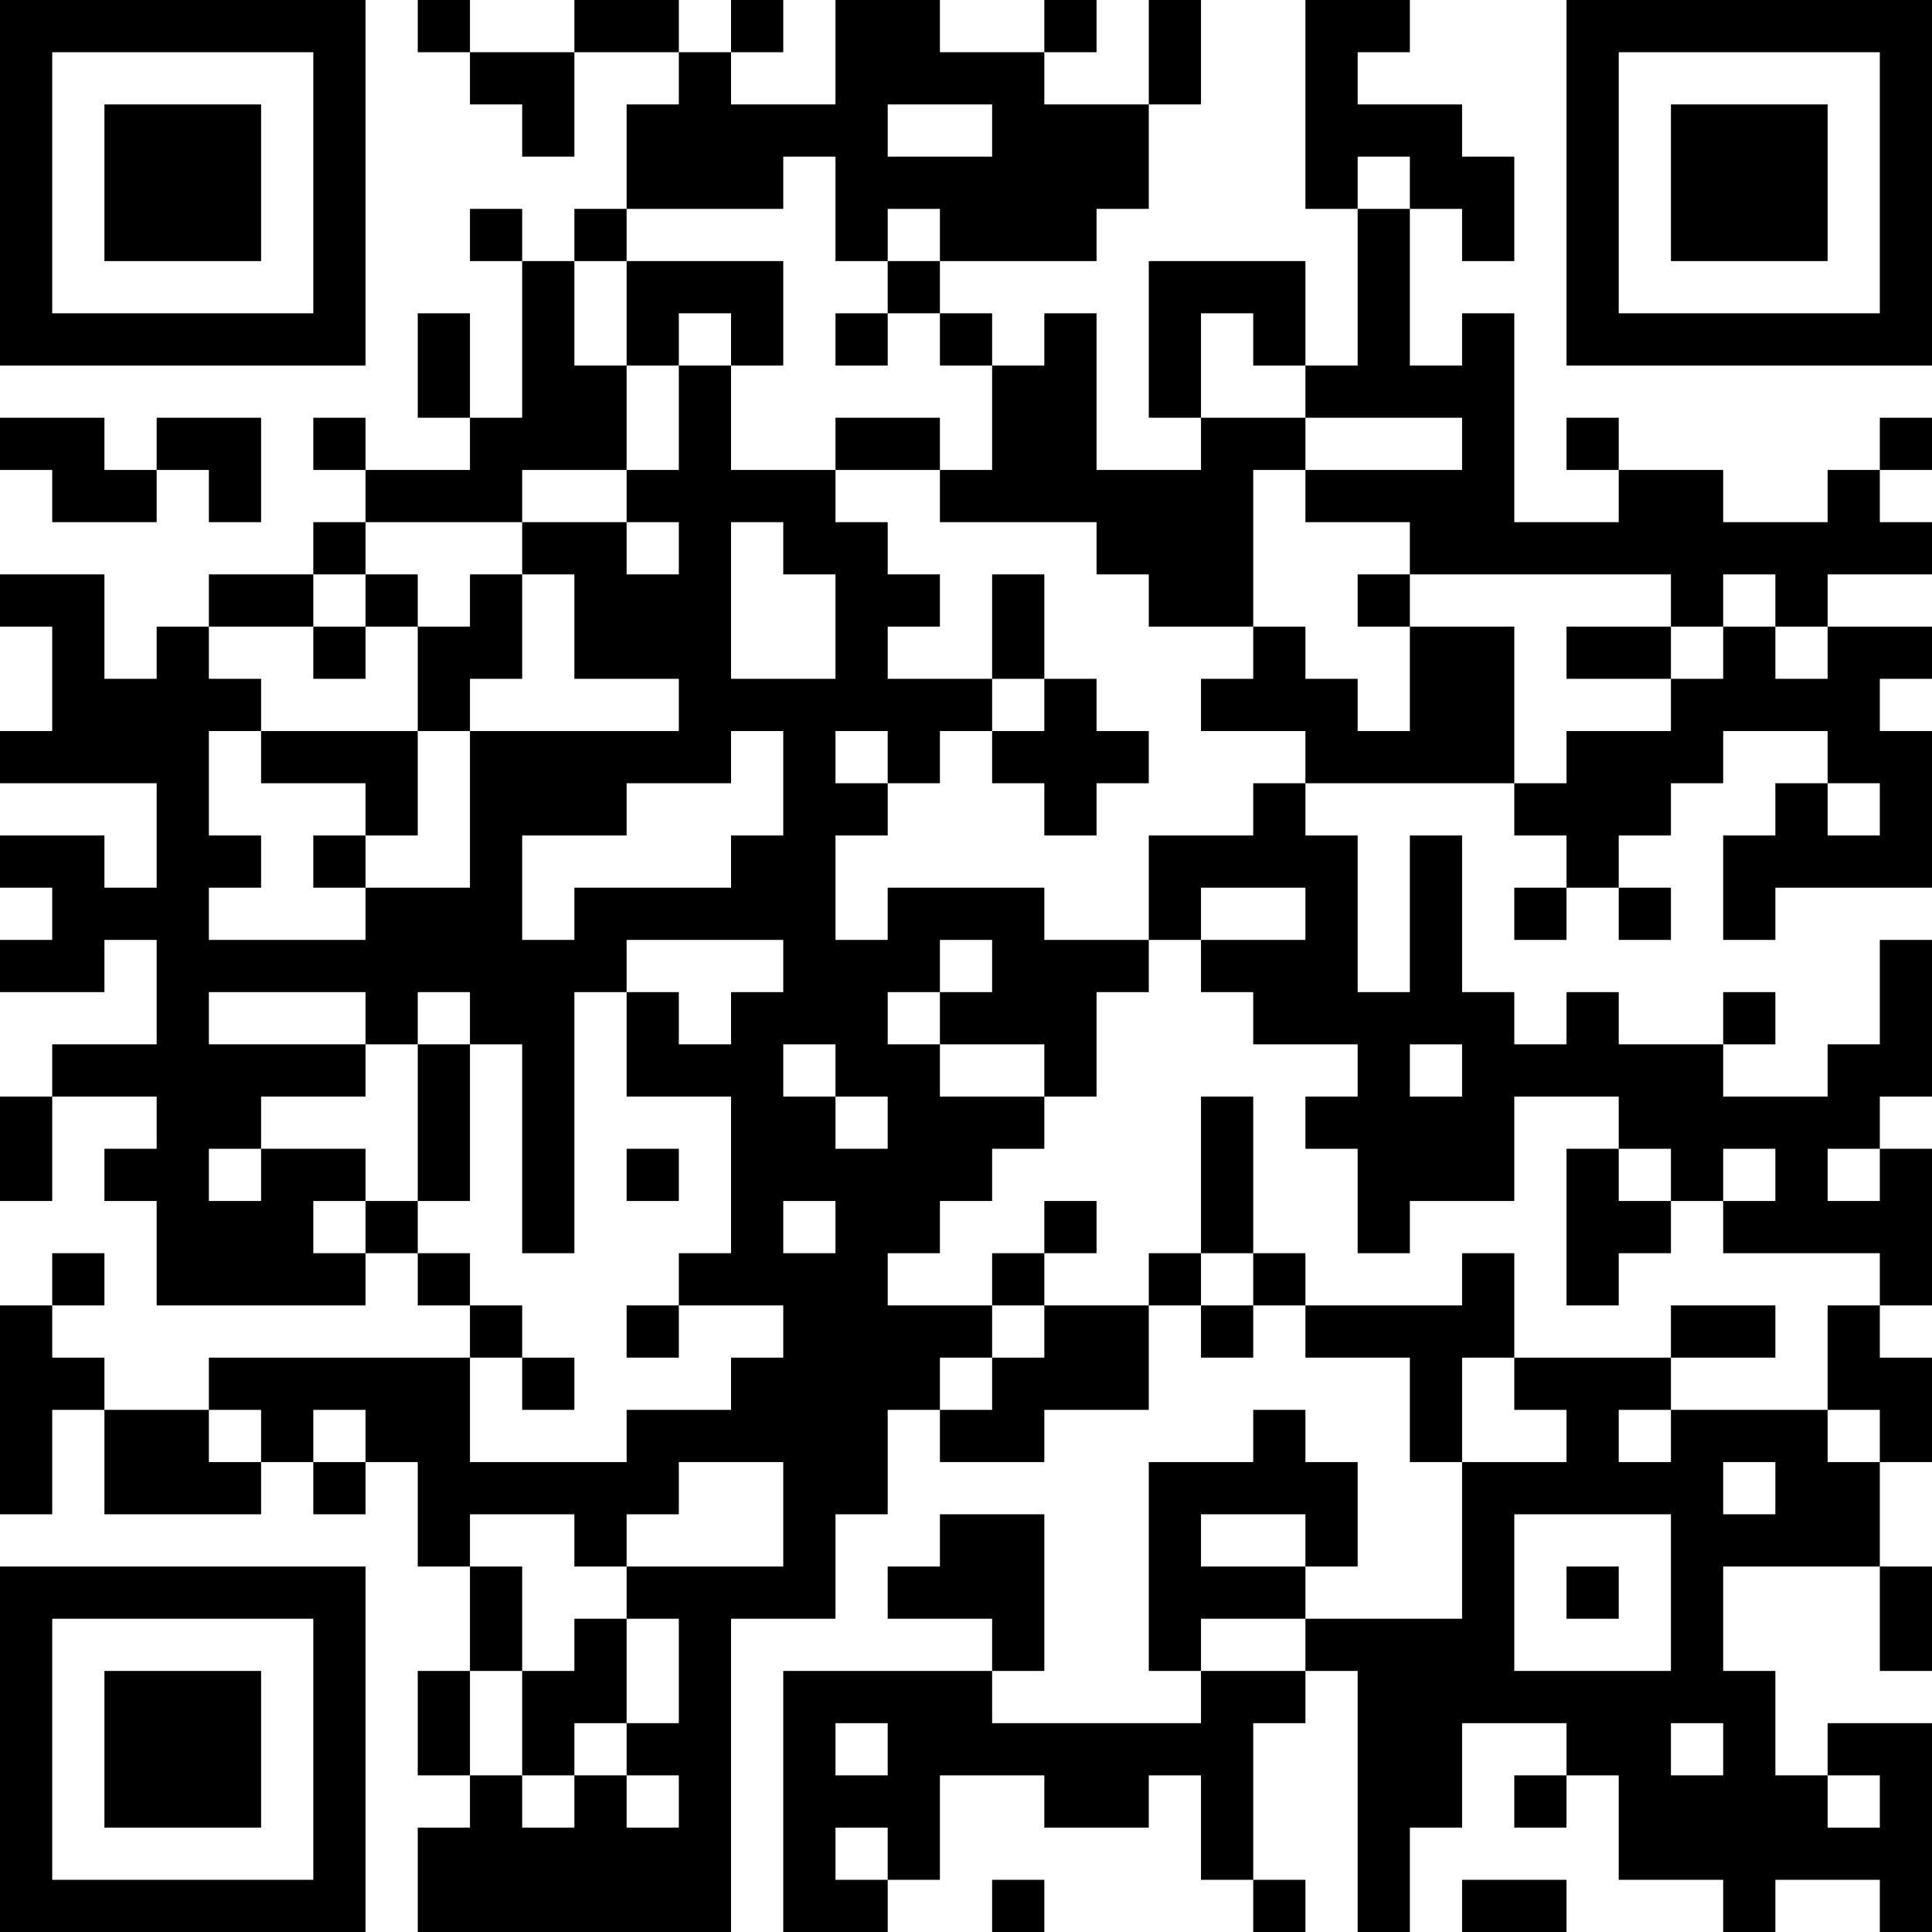 <?xml version="1.0" encoding="UTF-8"?>
<svg xmlns="http://www.w3.org/2000/svg" version="1.1" width="400" height="400" viewBox="0 0 400 400"><rect x="0" y="0" width="400" height="400" fill="#ffffff"/><g transform="scale(10.811)"><g transform="translate(0,0)"><path fill-rule="evenodd" d="M8 0L8 1L9 1L9 2L10 2L10 3L11 3L11 1L13 1L13 2L12 2L12 4L11 4L11 5L10 5L10 4L9 4L9 5L10 5L10 8L9 8L9 6L8 6L8 8L9 8L9 9L7 9L7 8L6 8L6 9L7 9L7 10L6 10L6 11L4 11L4 12L3 12L3 13L2 13L2 11L0 11L0 12L1 12L1 14L0 14L0 15L3 15L3 17L2 17L2 16L0 16L0 17L1 17L1 18L0 18L0 19L2 19L2 18L3 18L3 20L1 20L1 21L0 21L0 23L1 23L1 21L3 21L3 22L2 22L2 23L3 23L3 25L7 25L7 24L8 24L8 25L9 25L9 26L4 26L4 27L2 27L2 26L1 26L1 25L2 25L2 24L1 24L1 25L0 25L0 29L1 29L1 27L2 27L2 29L5 29L5 28L6 28L6 29L7 29L7 28L8 28L8 30L9 30L9 32L8 32L8 34L9 34L9 35L8 35L8 37L14 37L14 31L16 31L16 29L17 29L17 27L18 27L18 28L20 28L20 27L22 27L22 25L23 25L23 26L24 26L24 25L25 25L25 26L27 26L27 28L28 28L28 31L25 31L25 30L26 30L26 28L25 28L25 27L24 27L24 28L22 28L22 32L23 32L23 33L19 33L19 32L20 32L20 29L18 29L18 30L17 30L17 31L19 31L19 32L15 32L15 37L17 37L17 36L18 36L18 34L20 34L20 35L22 35L22 34L23 34L23 36L24 36L24 37L25 37L25 36L24 36L24 33L25 33L25 32L26 32L26 37L27 37L27 35L28 35L28 33L30 33L30 34L29 34L29 35L30 35L30 34L31 34L31 36L33 36L33 37L34 37L34 36L36 36L36 37L37 37L37 33L35 33L35 34L34 34L34 32L33 32L33 30L36 30L36 32L37 32L37 30L36 30L36 28L37 28L37 26L36 26L36 25L37 25L37 22L36 22L36 21L37 21L37 18L36 18L36 20L35 20L35 21L33 21L33 20L34 20L34 19L33 19L33 20L31 20L31 19L30 19L30 20L29 20L29 19L28 19L28 16L27 16L27 19L26 19L26 16L25 16L25 15L29 15L29 16L30 16L30 17L29 17L29 18L30 18L30 17L31 17L31 18L32 18L32 17L31 17L31 16L32 16L32 15L33 15L33 14L35 14L35 15L34 15L34 16L33 16L33 18L34 18L34 17L37 17L37 14L36 14L36 13L37 13L37 12L35 12L35 11L37 11L37 10L36 10L36 9L37 9L37 8L36 8L36 9L35 9L35 10L33 10L33 9L31 9L31 8L30 8L30 9L31 9L31 10L29 10L29 6L28 6L28 7L27 7L27 4L28 4L28 5L29 5L29 3L28 3L28 2L26 2L26 1L27 1L27 0L25 0L25 4L26 4L26 7L25 7L25 5L22 5L22 8L23 8L23 9L21 9L21 6L20 6L20 7L19 7L19 6L18 6L18 5L21 5L21 4L22 4L22 2L23 2L23 0L22 0L22 2L20 2L20 1L21 1L21 0L20 0L20 1L18 1L18 0L16 0L16 2L14 2L14 1L15 1L15 0L14 0L14 1L13 1L13 0L11 0L11 1L9 1L9 0ZM17 2L17 3L19 3L19 2ZM15 3L15 4L12 4L12 5L11 5L11 7L12 7L12 9L10 9L10 10L7 10L7 11L6 11L6 12L4 12L4 13L5 13L5 14L4 14L4 16L5 16L5 17L4 17L4 18L7 18L7 17L9 17L9 14L13 14L13 13L11 13L11 11L10 11L10 10L12 10L12 11L13 11L13 10L12 10L12 9L13 9L13 7L14 7L14 9L16 9L16 10L17 10L17 11L18 11L18 12L17 12L17 13L19 13L19 14L18 14L18 15L17 15L17 14L16 14L16 15L17 15L17 16L16 16L16 18L17 18L17 17L20 17L20 18L22 18L22 19L21 19L21 21L20 21L20 20L18 20L18 19L19 19L19 18L18 18L18 19L17 19L17 20L18 20L18 21L20 21L20 22L19 22L19 23L18 23L18 24L17 24L17 25L19 25L19 26L18 26L18 27L19 27L19 26L20 26L20 25L22 25L22 24L23 24L23 25L24 25L24 24L25 24L25 25L28 25L28 24L29 24L29 26L28 26L28 28L30 28L30 27L29 27L29 26L32 26L32 27L31 27L31 28L32 28L32 27L35 27L35 28L36 28L36 27L35 27L35 25L36 25L36 24L33 24L33 23L34 23L34 22L33 22L33 23L32 23L32 22L31 22L31 21L29 21L29 23L27 23L27 24L26 24L26 22L25 22L25 21L26 21L26 20L24 20L24 19L23 19L23 18L25 18L25 17L23 17L23 18L22 18L22 16L24 16L24 15L25 15L25 14L23 14L23 13L24 13L24 12L25 12L25 13L26 13L26 14L27 14L27 12L29 12L29 15L30 15L30 14L32 14L32 13L33 13L33 12L34 12L34 13L35 13L35 12L34 12L34 11L33 11L33 12L32 12L32 11L27 11L27 10L25 10L25 9L28 9L28 8L25 8L25 7L24 7L24 6L23 6L23 8L25 8L25 9L24 9L24 12L22 12L22 11L21 11L21 10L18 10L18 9L19 9L19 7L18 7L18 6L17 6L17 5L18 5L18 4L17 4L17 5L16 5L16 3ZM26 3L26 4L27 4L27 3ZM12 5L12 7L13 7L13 6L14 6L14 7L15 7L15 5ZM16 6L16 7L17 7L17 6ZM0 8L0 9L1 9L1 10L3 10L3 9L4 9L4 10L5 10L5 8L3 8L3 9L2 9L2 8ZM16 8L16 9L18 9L18 8ZM14 10L14 13L16 13L16 11L15 11L15 10ZM7 11L7 12L6 12L6 13L7 13L7 12L8 12L8 14L5 14L5 15L7 15L7 16L6 16L6 17L7 17L7 16L8 16L8 14L9 14L9 13L10 13L10 11L9 11L9 12L8 12L8 11ZM19 11L19 13L20 13L20 14L19 14L19 15L20 15L20 16L21 16L21 15L22 15L22 14L21 14L21 13L20 13L20 11ZM26 11L26 12L27 12L27 11ZM30 12L30 13L32 13L32 12ZM14 14L14 15L12 15L12 16L10 16L10 18L11 18L11 17L14 17L14 16L15 16L15 14ZM35 15L35 16L36 16L36 15ZM12 18L12 19L11 19L11 24L10 24L10 20L9 20L9 19L8 19L8 20L7 20L7 19L4 19L4 20L7 20L7 21L5 21L5 22L4 22L4 23L5 23L5 22L7 22L7 23L6 23L6 24L7 24L7 23L8 23L8 24L9 24L9 25L10 25L10 26L9 26L9 28L12 28L12 27L14 27L14 26L15 26L15 25L13 25L13 24L14 24L14 21L12 21L12 19L13 19L13 20L14 20L14 19L15 19L15 18ZM8 20L8 23L9 23L9 20ZM15 20L15 21L16 21L16 22L17 22L17 21L16 21L16 20ZM27 20L27 21L28 21L28 20ZM23 21L23 24L24 24L24 21ZM12 22L12 23L13 23L13 22ZM30 22L30 25L31 25L31 24L32 24L32 23L31 23L31 22ZM35 22L35 23L36 23L36 22ZM15 23L15 24L16 24L16 23ZM20 23L20 24L19 24L19 25L20 25L20 24L21 24L21 23ZM12 25L12 26L13 26L13 25ZM32 25L32 26L34 26L34 25ZM10 26L10 27L11 27L11 26ZM4 27L4 28L5 28L5 27ZM6 27L6 28L7 28L7 27ZM13 28L13 29L12 29L12 30L11 30L11 29L9 29L9 30L10 30L10 32L9 32L9 34L10 34L10 35L11 35L11 34L12 34L12 35L13 35L13 34L12 34L12 33L13 33L13 31L12 31L12 30L15 30L15 28ZM33 28L33 29L34 29L34 28ZM23 29L23 30L25 30L25 29ZM29 29L29 32L32 32L32 29ZM30 30L30 31L31 31L31 30ZM11 31L11 32L10 32L10 34L11 34L11 33L12 33L12 31ZM23 31L23 32L25 32L25 31ZM16 33L16 34L17 34L17 33ZM32 33L32 34L33 34L33 33ZM35 34L35 35L36 35L36 34ZM16 35L16 36L17 36L17 35ZM19 36L19 37L20 37L20 36ZM28 36L28 37L30 37L30 36ZM0 0L0 7L7 7L7 0ZM1 1L1 6L6 6L6 1ZM2 2L2 5L5 5L5 2ZM30 0L30 7L37 7L37 0ZM31 1L31 6L36 6L36 1ZM32 2L32 5L35 5L35 2ZM0 30L0 37L7 37L7 30ZM1 31L1 36L6 36L6 31ZM2 32L2 35L5 35L5 32Z" fill="#000000"/></g></g></svg>
